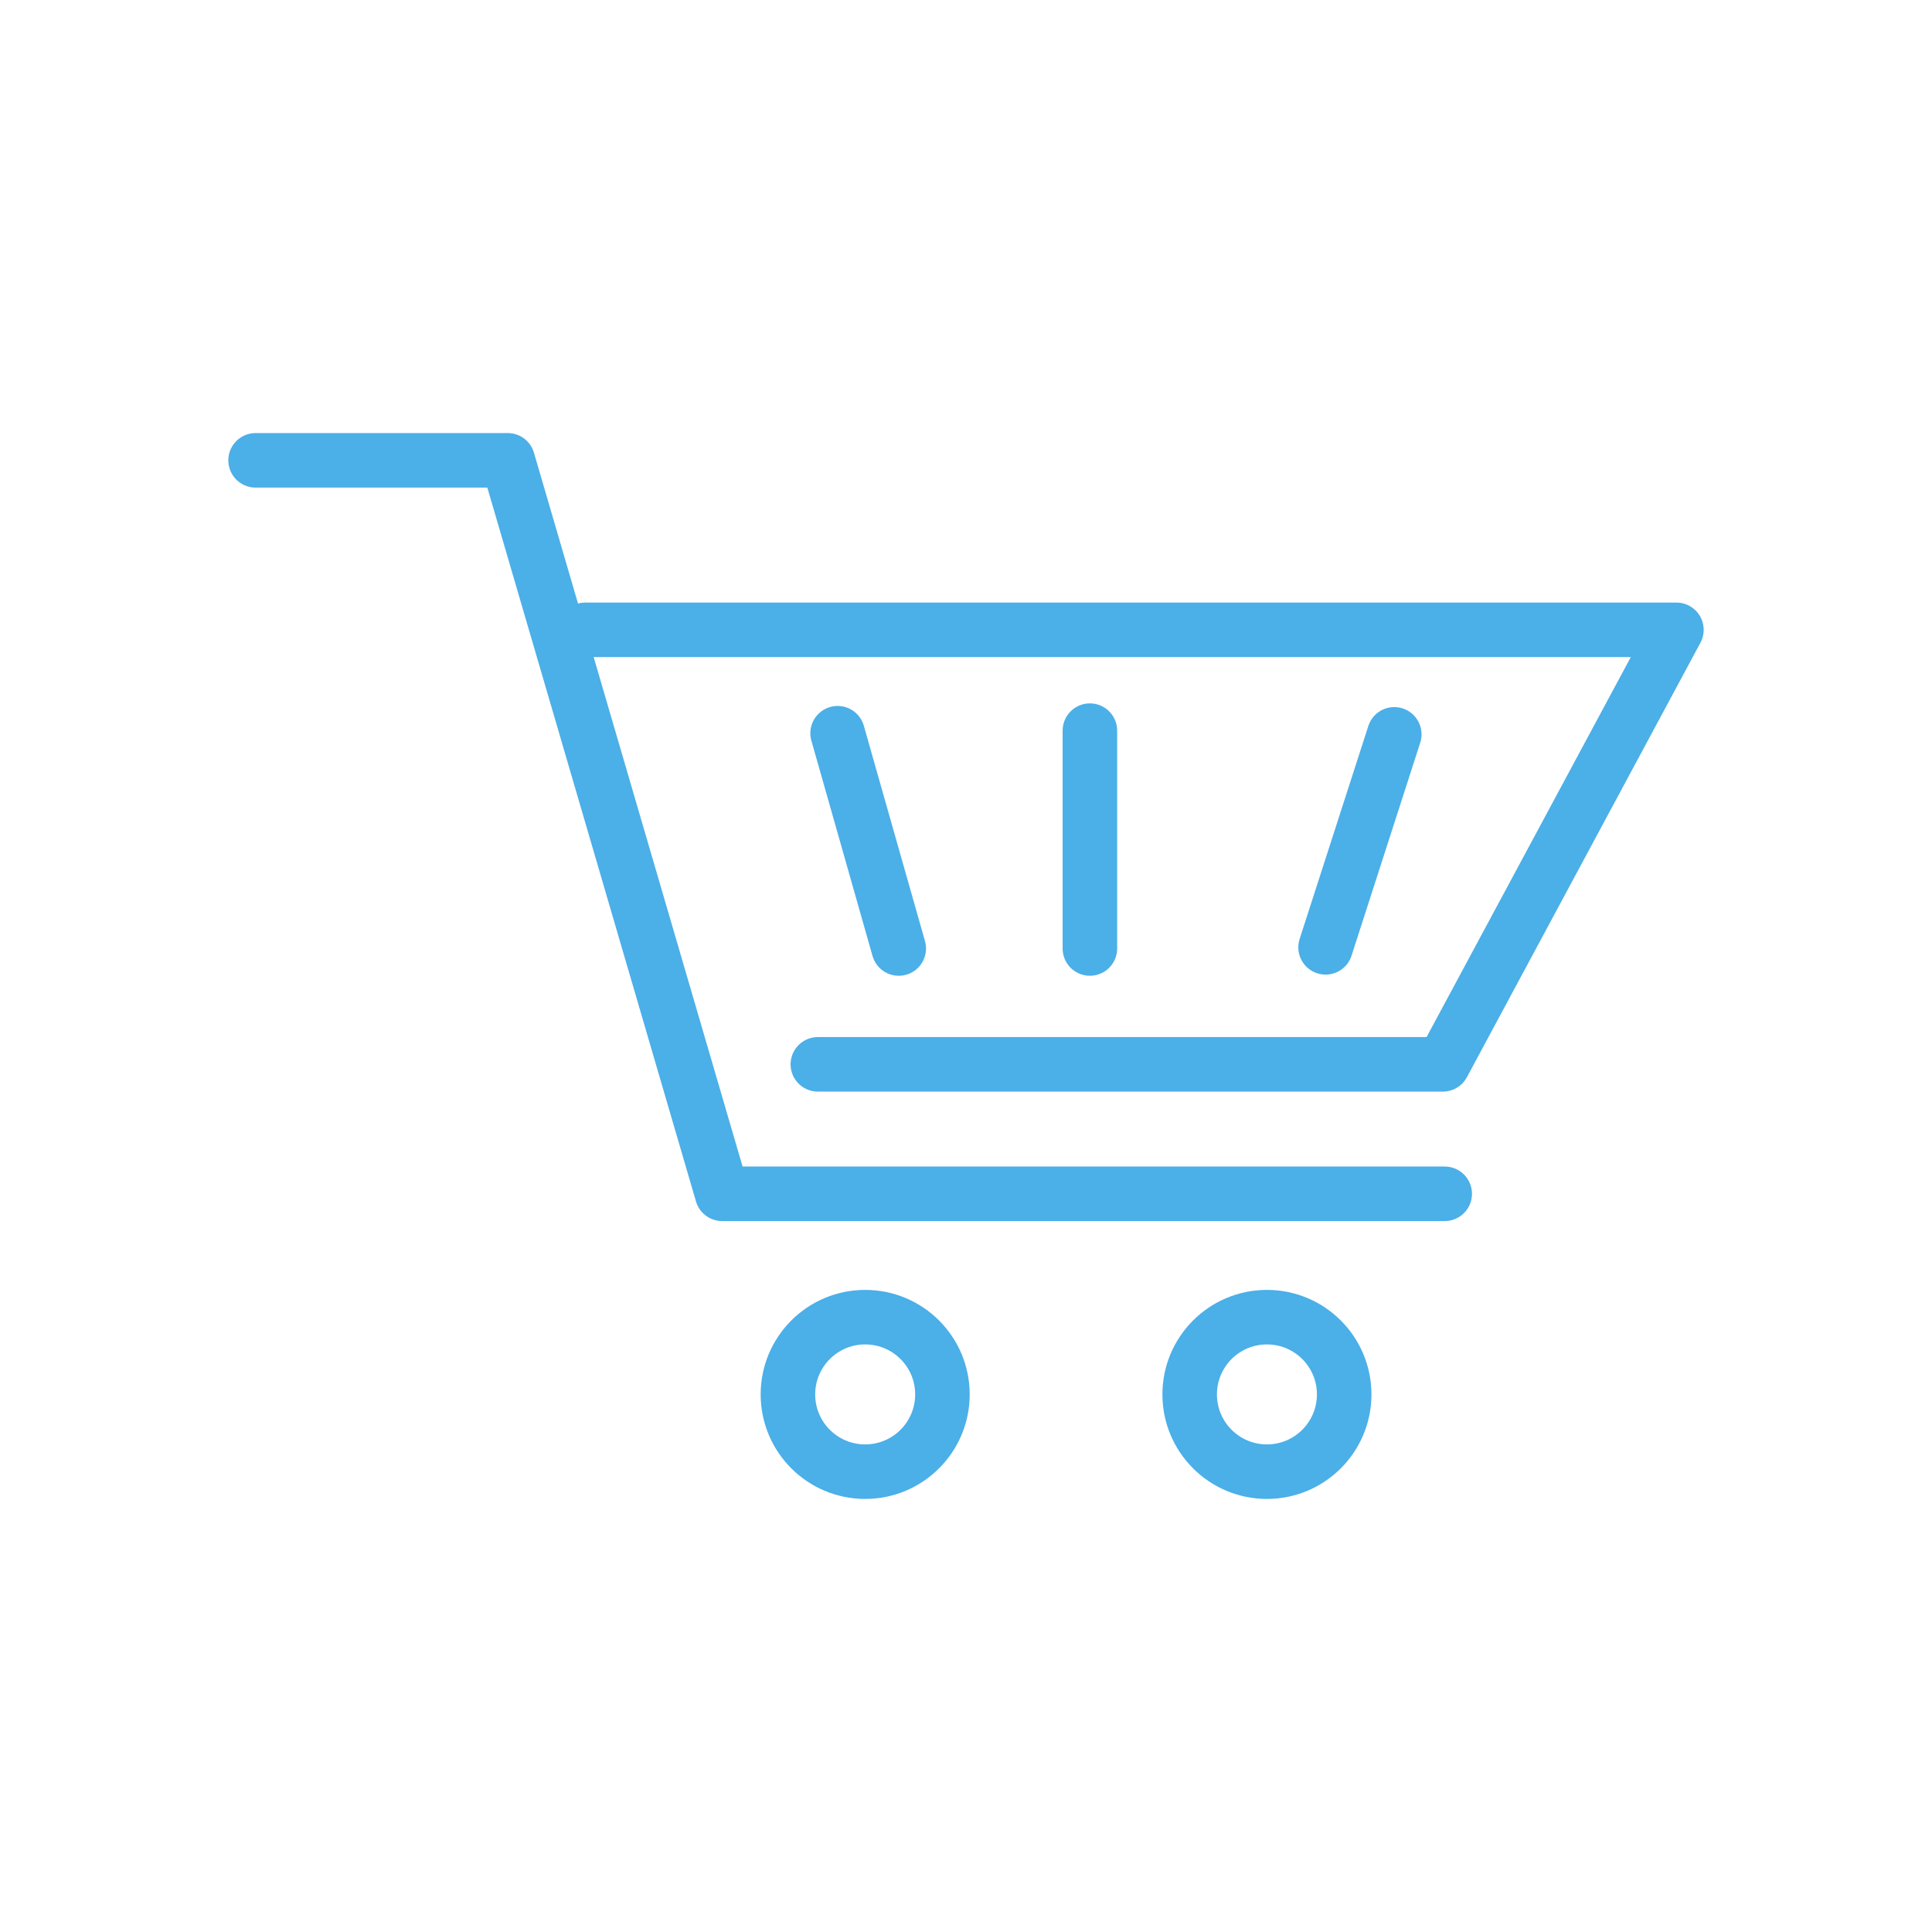 <svg id="Ebene_1" data-name="Ebene 1" xmlns="http://www.w3.org/2000/svg" viewBox="0 0 566.93 566.93"><defs><style>.cls-1{fill:none;stroke:#4bafe8;stroke-linecap:round;stroke-linejoin:round;stroke-width:16px;}</style></defs><polyline class="cls-1" points="75 135.08 149 135.08 211.91 350.31 423.94 350.31"/><polyline class="cls-1" points="171.75 184.82 491.93 184.82 423.4 312.32 239.99 312.32"/><circle class="cls-1" cx="253.88" cy="409.18" r="22.67"/><circle class="cls-1" cx="371.77" cy="409.18" r="22.67"/><line class="cls-1" x1="245.79" y1="215.16" x2="263.73" y2="278.33"/><line class="cls-1" x1="409.14" y1="215.49" x2="388.98" y2="277.99"/><line class="cls-1" x1="319.82" y1="214.4" x2="319.82" y2="278.33"/></svg>